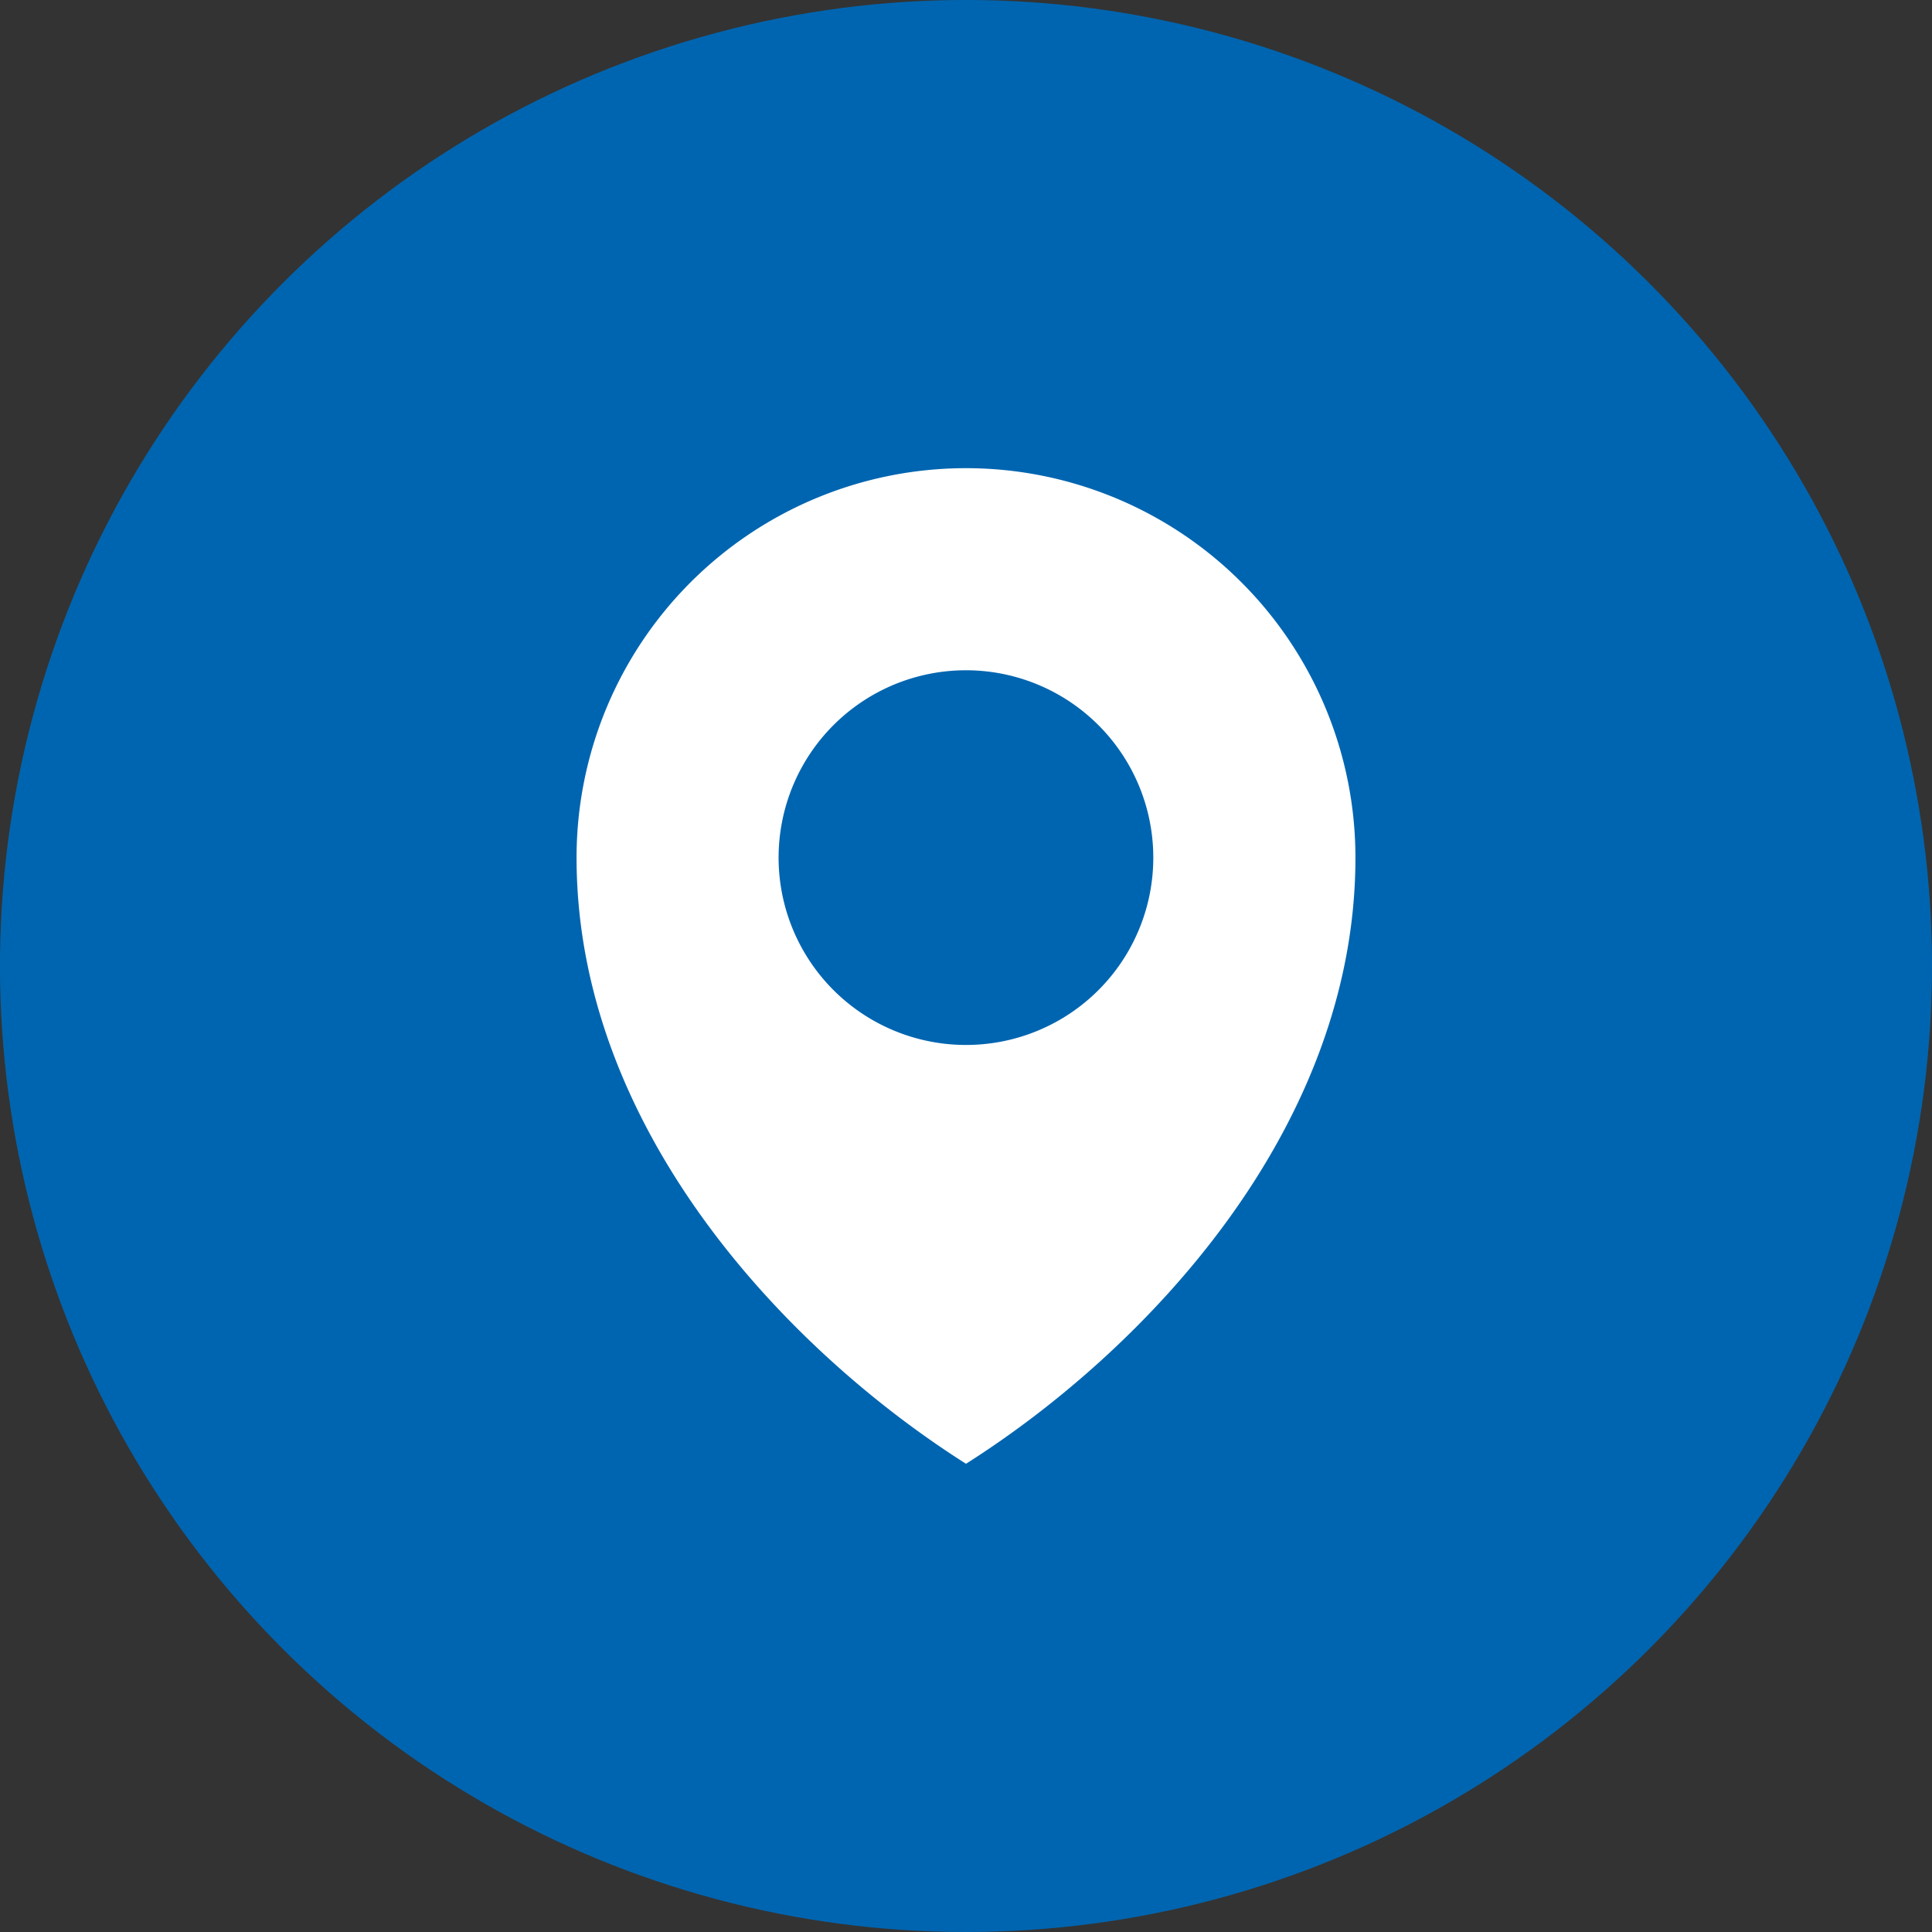 <svg xmlns="http://www.w3.org/2000/svg" width="353.82" height="353.82" viewBox="0 0 353.82 353.82"><rect x="0" y="0" width="353.82" height="353.82" fill="#333333" stroke="none"/><g id="Ebene_2" data-name="Ebene 2"><g id="Base"><circle cx="176.91" cy="176.91" r="176.91" transform="translate(-73.28 176.91) rotate(-45)" style="fill:#0065b0"/><path d="M176.91,85.74a71.33,71.33,0,0,0-71.32,71.33c0,49.92,38.81,90.4,71.32,111,32.51-20.61,71.32-61.09,71.32-111A71.33,71.33,0,0,0,176.91,85.74Zm0,105.63a34.31,34.31,0,1,1,34.3-34.3A34.29,34.29,0,0,1,176.91,191.37Z" style="fill:#fff"/></g></g></svg>